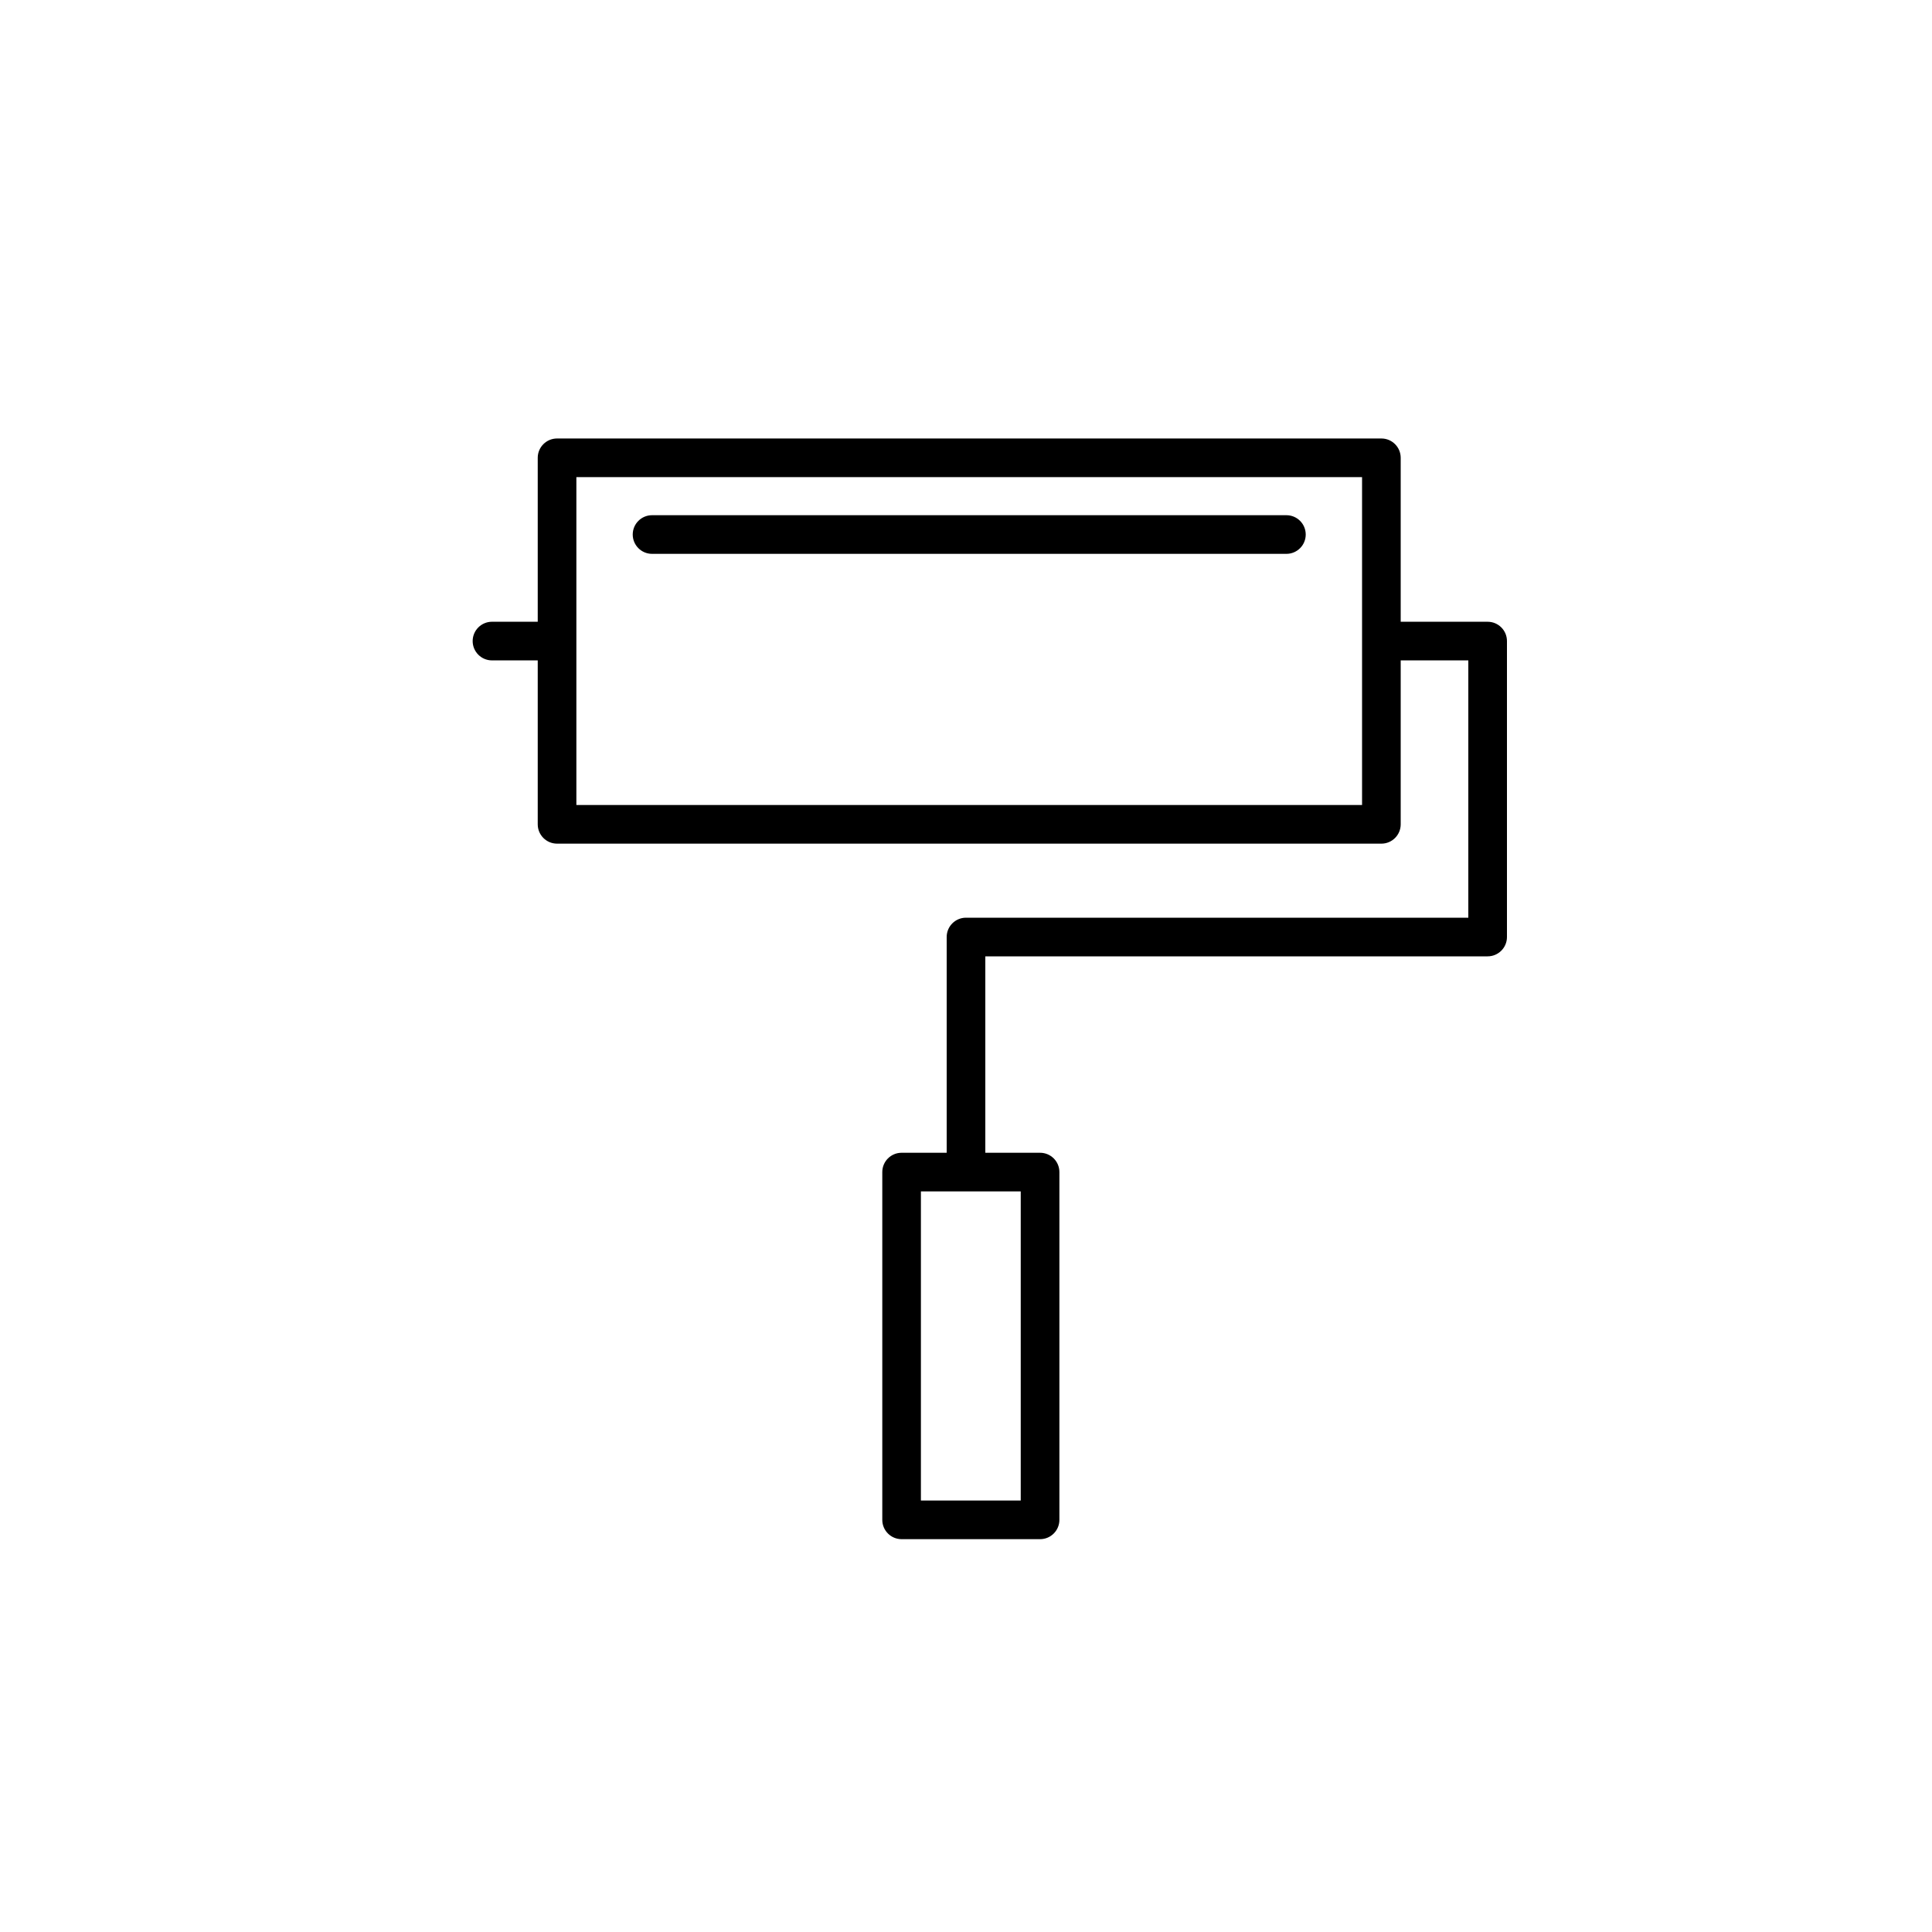 <?xml version="1.0" encoding="utf-8"?>
<!-- Generator: Adobe Illustrator 16.0.0, SVG Export Plug-In . SVG Version: 6.00 Build 0)  -->
<!DOCTYPE svg PUBLIC "-//W3C//DTD SVG 1.1//EN" "http://www.w3.org/Graphics/SVG/1.1/DTD/svg11.dtd">
<svg version="1.1" id="Layer_1" xmlns="http://www.w3.org/2000/svg" xmlns:xlink="http://www.w3.org/1999/xlink" x="0px" y="0px"
	 width="100px" height="100px" viewBox="0 0 100 100" enable-background="new 0 0 100 100" xml:space="preserve">
<g>
	<path d="M77,32.182h-4.5v-8.486c0-0.552-0.447-1-1-1H28.833c-0.552,0-1,0.448-1,1v8.486h-2.368c-0.552,0-1,0.448-1,1s0.448,1,1,1
		h2.368v8.485c0,0.552,0.448,1,1,1H71.5c0.553,0,1-0.448,1-1v-8.485H76V47.5H50c-0.552,0-1,0.448-1,1v11.167h-2.333
		c-0.552,0-1,0.447-1,1v18c0,0.553,0.448,1,1,1h7.167c0.553,0,1-0.447,1-1v-18c0-0.553-0.447-1-1-1H51V49.5h26c0.553,0,1-0.448,1-1
		V33.182C78,32.629,77.553,32.182,77,32.182z M70.5,41.667H29.833V24.696H70.5V41.667z M52.833,77.667h-5.167v-16h5.167V77.667z"/>
	<path d="M66.584,26.667H33.75c-0.552,0-1,0.448-1,1s0.448,1,1,1h32.834c0.553,0,1-0.448,1-1S67.137,26.667,66.584,26.667z"/>
</g>
</svg>

